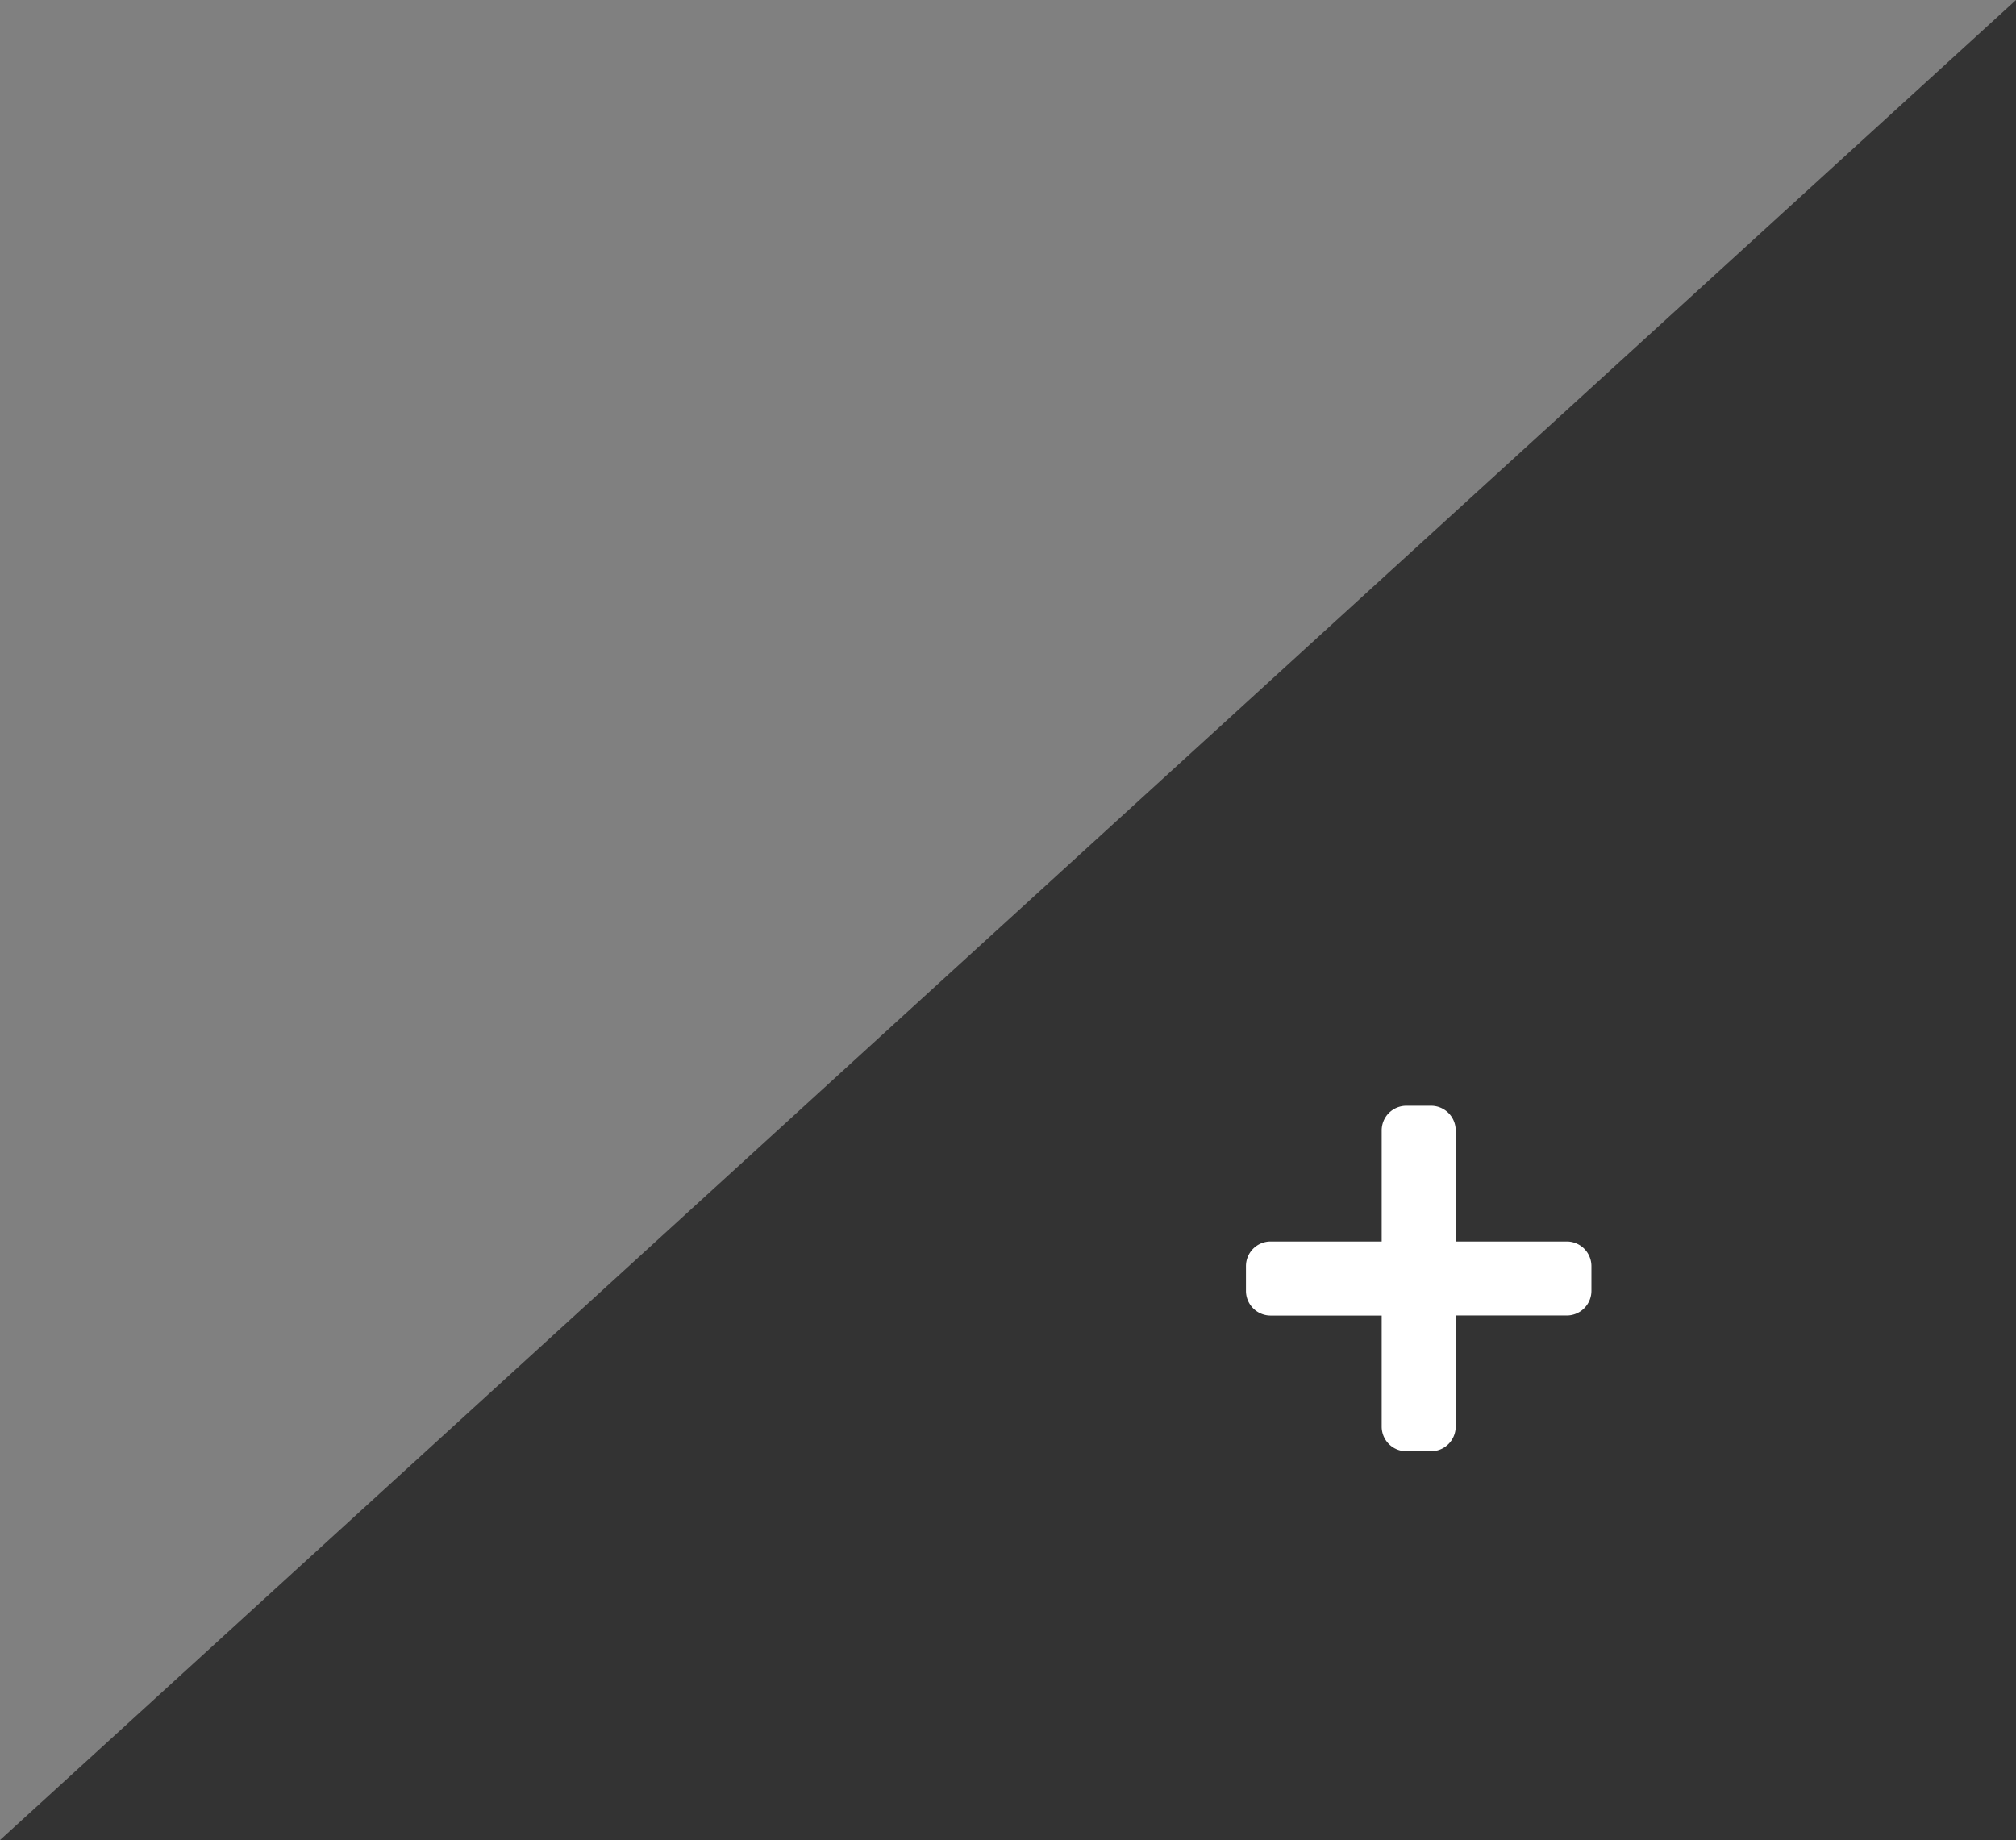 <svg xmlns="http://www.w3.org/2000/svg" width="88.574" height="80.853" viewBox="0 0 88.574 80.853">
  <rect x="0" y="0" width="88.574" height="80.853" fill="#808080" stroke="none"/>
  <g id="Raggruppa_158" data-name="Raggruppa 158" transform="translate(-854.426 -2488.147)">
    <path id="Tracciato_54" data-name="Tracciato 54" d="M852,4403v-80.853L763.426,4403Z" transform="translate(91 -1834)" fill="#333"/>
    <path id="Icon_awesome-plus" data-name="Icon awesome-plus" d="M14.094,8.213H9.215V3.334A1.084,1.084,0,0,0,8.131,2.25H7.047A1.084,1.084,0,0,0,5.963,3.334V8.213H1.084A1.084,1.084,0,0,0,0,9.3v1.084a1.084,1.084,0,0,0,1.084,1.084H5.963v4.879a1.084,1.084,0,0,0,1.084,1.084H8.131a1.084,1.084,0,0,0,1.084-1.084V11.465h4.879a1.084,1.084,0,0,0,1.084-1.084V9.3A1.084,1.084,0,0,0,14.094,8.213Z" transform="translate(909.168 2534.485)" fill="#fff"/>
  </g>
</svg>
